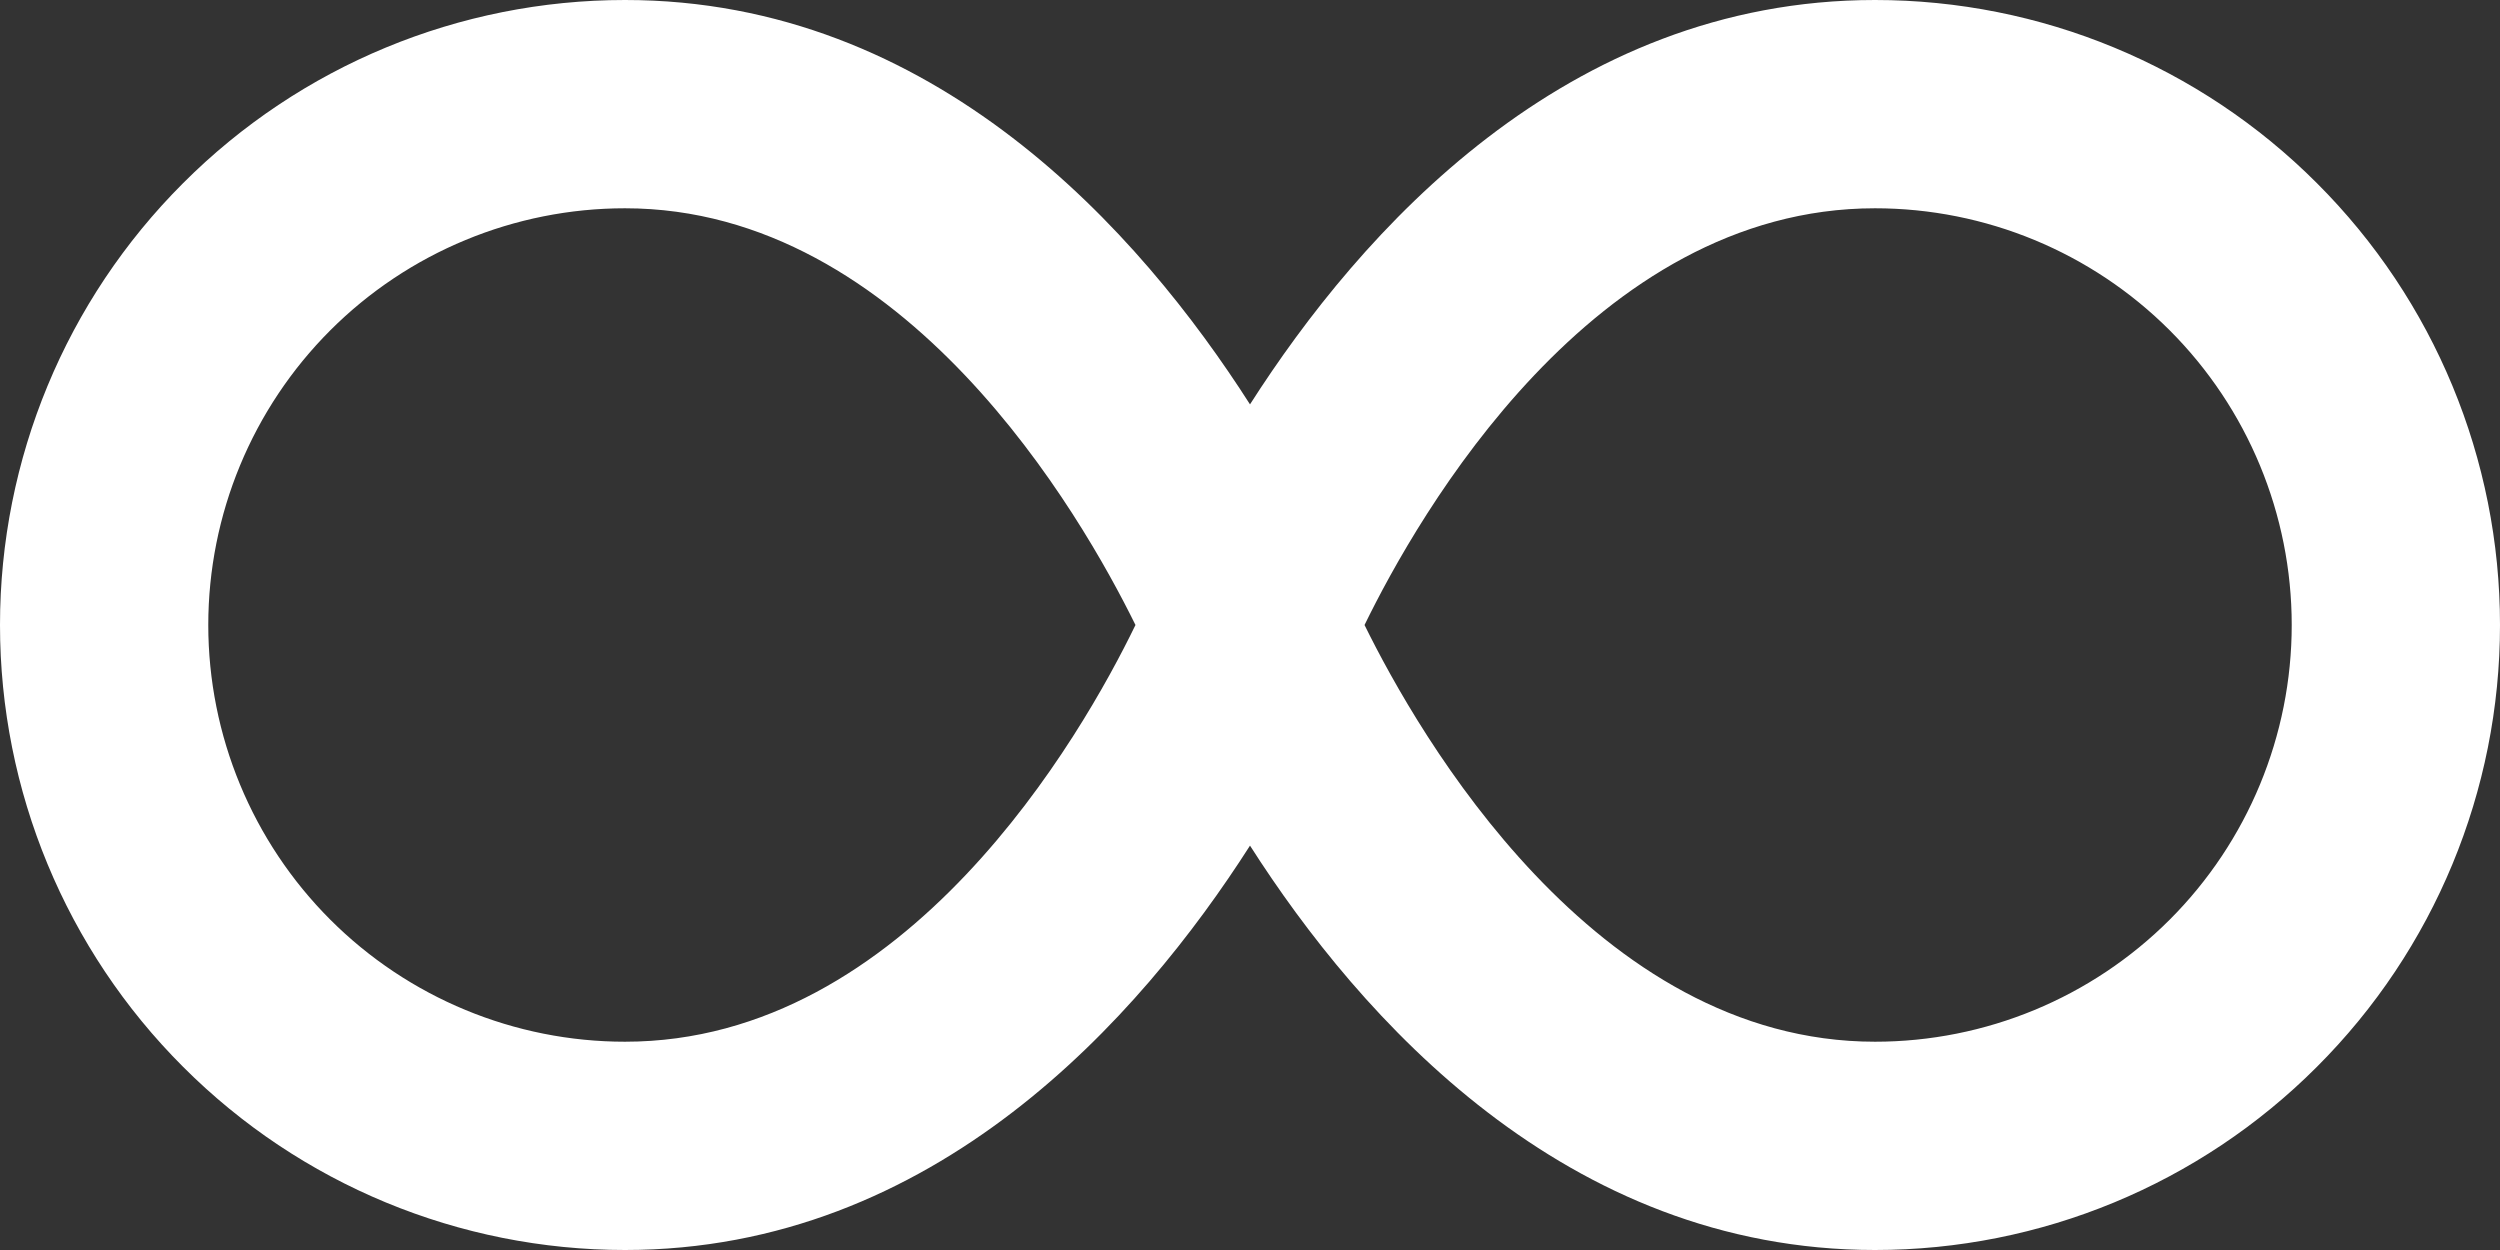 <?xml version="1.0" encoding="UTF-8"?>
<svg xmlns="http://www.w3.org/2000/svg" width="16" height="8" viewBox="0 0 16 8" fill="none">
  <rect x="0" y="0" width="16" height="8" fill="#333333" stroke="none"/>
  <path d="M12 0C10.019 0 8.705 1.485 8 2.588C7.295 1.485 5.981 0 4 0C2.939 0 1.922 0.421 1.172 1.172C0.421 1.922 0 2.939 0 4C0 5.061 0.421 6.078 1.172 6.828C1.922 7.579 2.939 8 4 8C5.981 8 7.295 6.515 8 5.412C8.705 6.515 10.019 8 12 8C13.061 8 14.078 7.579 14.828 6.828C15.579 6.078 16 5.061 16 4C16 2.939 15.579 1.922 14.828 1.172C14.078 0.421 13.061 0 12 0ZM4 6.667C3.293 6.667 2.614 6.386 2.114 5.886C1.614 5.386 1.333 4.707 1.333 4C1.333 3.293 1.614 2.614 2.114 2.114C2.614 1.614 3.293 1.333 4 1.333C5.795 1.333 6.921 3.297 7.267 4C6.924 4.707 5.805 6.667 4 6.667ZM12 6.667C10.205 6.667 9.079 4.703 8.733 4C9.077 3.295 10.195 1.333 12 1.333C12.707 1.333 13.386 1.614 13.886 2.114C14.386 2.614 14.667 3.293 14.667 4C14.667 4.707 14.386 5.386 13.886 5.886C13.386 6.386 12.707 6.667 12 6.667Z" fill="white"></path>
</svg>
